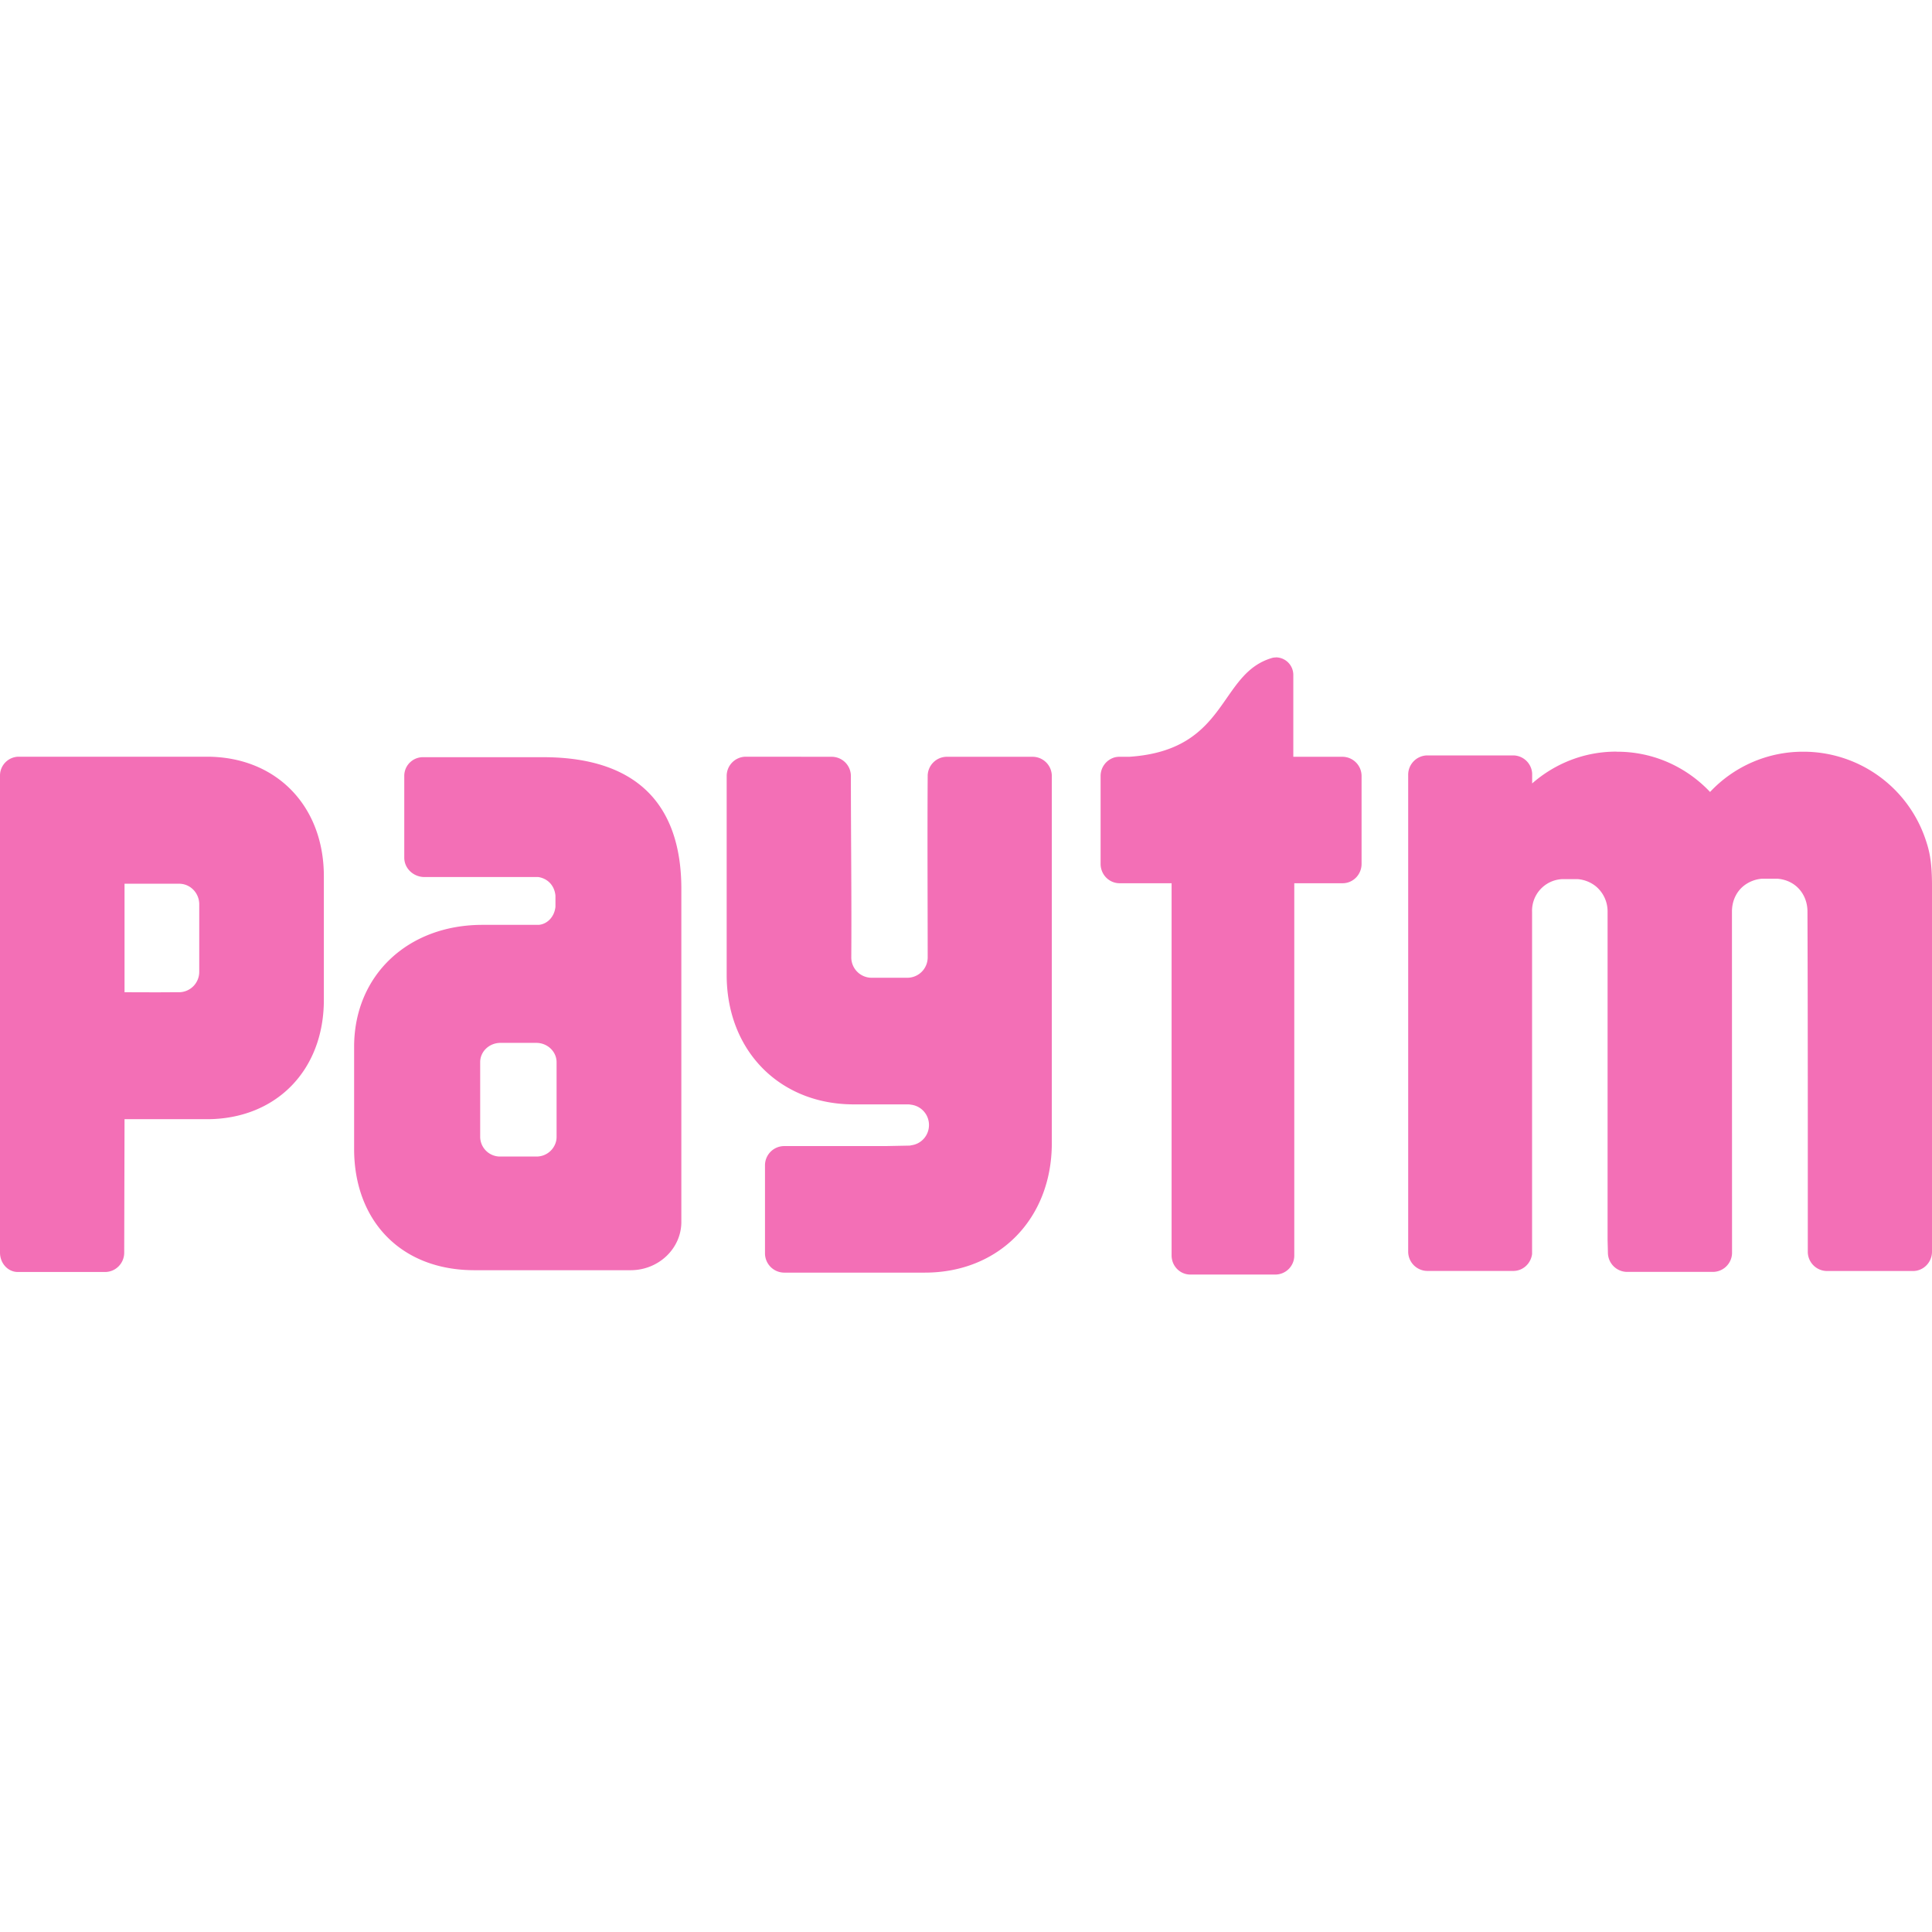 <svg role="img" width="32px" height="32px" viewBox="0 0 24 24" xmlns="http://www.w3.org/2000/svg"><title>Paytm</title><path fill="#f36fb6" d="M15.85 8.167a.204.204 0 0 0-.04.004c-.68.19-.543 1.148-1.781 1.23h-.12a.23.23 0 0 0-.052.005h-.001a.24.24 0 0 0-.184.235v1.09c0 .134.106.241.237.241h.645v4.623c0 .132.104.238.233.238h1.058a.236.236 0 0 0 .233-.238v-4.623h.6c.13 0 .236-.107.236-.241v-1.09a.239.239 0 0 0-.236-.24h-.612V8.386a.218.218 0 0 0-.216-.22zm4.225 1.17c-.398 0-.762.15-1.042.395v-.124a.238.238 0 0 0-.234-.224h-1.07a.24.24 0 0 0-.236.242v5.92a.24.24 0 0 0 .236.242h1.07c.12 0 .217-.091.233-.209v-4.25a.393.393 0 0 1 .371-.408h.196a.41.41 0 0 1 .226.09.405.405 0 0 1 .145.319v4.074l.004.155a.24.24 0 0 0 .237.241h1.07a.239.239 0 0 0 .235-.23l-.001-4.246c0-.14.062-.266.174-.34a.419.419 0 0 1 .196-.068h.198c.23.02.37.2.37.408.005 1.396.004 2.8.004 4.224a.24.24 0 0 0 .237.241h1.07c.13 0 .236-.108.236-.241v-4.543c0-.31-.034-.442-.08-.577a1.601 1.601 0 0 0-1.51-1.09h-.015a1.58 1.58 0 0 0-1.152.5c-.291-.308-.7-.5-1.153-.5zM.232 9.4A.234.234 0 0 0 0 9.636v5.924c0 .132.096.238.216.241h1.09c.13 0 .237-.107.237-.24l.004-1.658H2.57c.857 0 1.453-.605 1.453-1.481v-1.538c0-.877-.596-1.484-1.453-1.484H.232zm9.032 0a.239.239 0 0 0-.237.241v2.47c0 .94.657 1.608 1.579 1.608h.675s.016 0 .037.004a.253.253 0 0 1 .222.253c0 .13-.096.235-.219.251l-.018.004-.303.006H9.739a.239.239 0 0 0-.236.24v1.09a.24.24 0 0 0 .236.242h1.75c.92 0 1.577-.669 1.577-1.608v-4.56a.239.239 0 0 0-.236-.24h-1.07a.239.239 0 0 0-.236.24c-.005.787 0 1.525 0 2.255a.253.253 0 0 1-.25.25h-.449a.253.253 0 0 1-.25-.255c.005-.754-.005-1.5-.005-2.25a.239.239 0 0 0-.236-.24zm-4.004.006a.232.232 0 0 0-.238.226v1.023c0 .132.113.24.252.24h1.413c.112.017.2.1.213.23v.14c-.013.124-.1.214-.207.224h-.7c-.93 0-1.594.63-1.594 1.515v1.269c0 .88.57 1.506 1.495 1.506h1.94c.348 0 .63-.27.63-.6v-4.136c0-1.004-.508-1.637-1.72-1.637zm-3.713 1.572h.678c.139 0 .25.115.25.256v.836a.253.253 0 0 1-.25.256h-.1c-.192.002-.386 0-.578 0zm4.67 1.977h.445c.139 0 .252.108.252.24v.932a.23.23 0 0 1-.014.076.25.25 0 0 1-.238.164h-.445a.247.247 0 0 1-.252-.24v-.933c0-.132.113-.239.252-.239Z"/></svg>